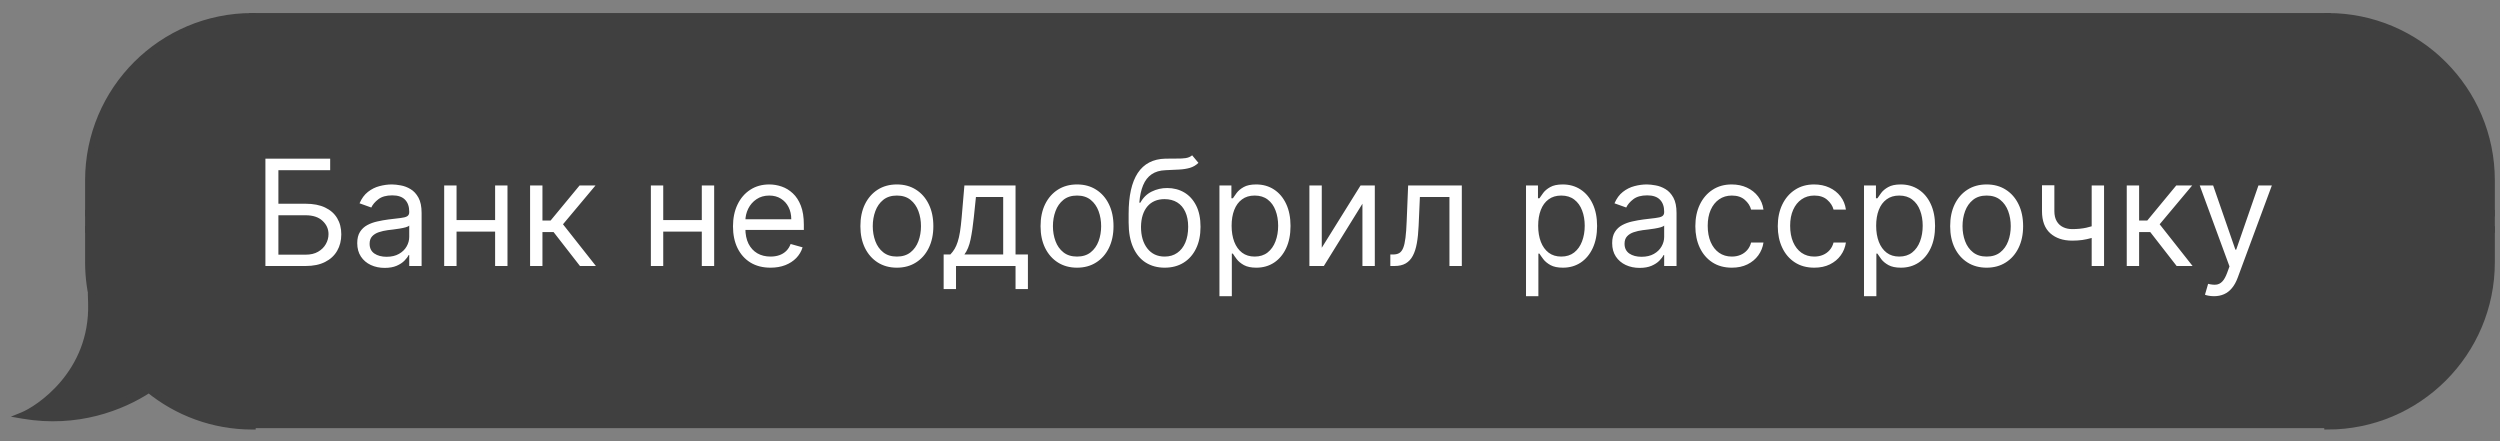 <?xml version="1.0" encoding="UTF-8"?> <svg xmlns="http://www.w3.org/2000/svg" width="153" height="27" viewBox="0 0 153 27" fill="none"><rect x="0" y="0" width="153" height="27" fill="#808080" stroke="none"/><path d="M5.41 11.036C5.41 5.493 9.903 1 15.446 1V1V13.043H5.41V11.036Z" fill="#404040" stroke="#404040" stroke-width="0.404"></path><rect x="5.41" y="13.043" width="10.036" height="1" fill="#404040" stroke="#404040" stroke-width="0.404"></rect><path fill-rule="evenodd" clip-rule="evenodd" d="M5.777 18.748C5.538 17.889 5.411 16.985 5.411 16.05V14.043H15.447V26.086C13.045 26.086 10.841 25.243 9.113 23.836C7.456 24.92 4.721 25.994 1.396 25.422C2.287 25.06 5.722 22.892 5.595 18.556C5.648 18.625 5.709 18.689 5.777 18.748Z" fill="#404040"></path><path d="M5.777 18.748L5.645 18.901L6.151 19.337L5.972 18.693L5.777 18.748ZM5.411 14.043V13.841H5.208V14.043H5.411ZM15.447 14.043H15.649V13.841H15.447V14.043ZM15.447 26.086V26.288H15.649V26.086H15.447ZM9.113 23.836L9.241 23.679L9.126 23.586L9.003 23.667L9.113 23.836ZM1.396 25.422L1.32 25.234L0.664 25.501L1.362 25.621L1.396 25.422ZM5.595 18.556L5.755 18.433L5.374 17.937L5.393 18.562L5.595 18.556ZM5.208 16.05C5.208 17.003 5.339 17.926 5.582 18.802L5.972 18.693C5.738 17.852 5.613 16.966 5.613 16.05H5.208ZM5.208 14.043V16.05H5.613V14.043H5.208ZM15.447 13.841H5.411V14.245H15.447V13.841ZM15.649 26.086V14.043H15.244V26.086H15.649ZM8.986 23.993C10.748 25.428 12.997 26.288 15.447 26.288V25.884C13.093 25.884 10.934 25.058 9.241 23.679L8.986 23.993ZM1.362 25.621C4.749 26.204 7.535 25.11 9.224 24.005L9.003 23.667C7.377 24.73 4.693 25.784 1.431 25.223L1.362 25.621ZM5.393 18.562C5.454 20.671 4.651 22.25 3.723 23.349C2.79 24.453 1.736 25.066 1.32 25.234L1.473 25.609C1.948 25.416 3.056 24.765 4.032 23.61C5.011 22.451 5.862 20.777 5.797 18.55L5.393 18.562ZM5.909 18.595C5.851 18.544 5.799 18.49 5.755 18.433L5.434 18.679C5.497 18.76 5.567 18.834 5.645 18.901L5.909 18.595Z" fill="#404040"></path><rect x="15.447" y="1" width="127" height="25" fill="#404040"></rect><rect x="15.447" y="1" width="127" height="25" stroke="#404040" stroke-width="0.404"></rect><path d="M16.243 16.279V9.71H20.207V10.416H17.038V12.469H18.706C19.177 12.469 19.573 12.546 19.896 12.7C20.221 12.854 20.467 13.071 20.634 13.351C20.803 13.631 20.887 13.961 20.887 14.342C20.887 14.723 20.803 15.058 20.634 15.349C20.467 15.64 20.221 15.868 19.896 16.032C19.573 16.197 19.177 16.279 18.706 16.279H16.243ZM17.038 15.586H18.706C19.006 15.586 19.259 15.527 19.466 15.407C19.676 15.285 19.834 15.129 19.941 14.938C20.05 14.746 20.105 14.543 20.105 14.329C20.105 14.015 19.984 13.744 19.742 13.518C19.5 13.289 19.155 13.174 18.706 13.174H17.038V15.586ZM23.544 16.395C23.232 16.395 22.948 16.336 22.694 16.218C22.439 16.099 22.237 15.927 22.088 15.702C21.938 15.475 21.863 15.202 21.863 14.881C21.863 14.598 21.919 14.37 22.03 14.194C22.141 14.017 22.29 13.878 22.476 13.777C22.662 13.677 22.867 13.602 23.092 13.553C23.318 13.502 23.546 13.461 23.775 13.431C24.074 13.393 24.317 13.364 24.503 13.344C24.691 13.323 24.828 13.288 24.913 13.239C25.001 13.189 25.045 13.104 25.045 12.982V12.956C25.045 12.64 24.958 12.394 24.785 12.219C24.614 12.043 24.354 11.956 24.006 11.956C23.644 11.956 23.361 12.035 23.156 12.193C22.951 12.351 22.806 12.52 22.723 12.7L22.004 12.443C22.133 12.144 22.304 11.911 22.517 11.744C22.733 11.575 22.969 11.457 23.223 11.391C23.48 11.323 23.732 11.288 23.98 11.288C24.138 11.288 24.32 11.308 24.525 11.346C24.733 11.382 24.933 11.458 25.125 11.574C25.32 11.689 25.481 11.864 25.61 12.097C25.738 12.33 25.802 12.642 25.802 13.033V16.279H25.045V15.612H25.006C24.955 15.719 24.87 15.833 24.75 15.955C24.63 16.077 24.471 16.181 24.272 16.267C24.073 16.352 23.831 16.395 23.544 16.395ZM23.659 15.715C23.959 15.715 24.211 15.656 24.416 15.538C24.624 15.421 24.78 15.269 24.885 15.083C24.992 14.897 25.045 14.701 25.045 14.496V13.803C25.013 13.842 24.942 13.877 24.833 13.909C24.726 13.939 24.602 13.966 24.461 13.989C24.322 14.011 24.186 14.03 24.054 14.047C23.924 14.062 23.818 14.075 23.736 14.085C23.54 14.111 23.356 14.153 23.185 14.21C23.016 14.266 22.879 14.351 22.774 14.464C22.672 14.575 22.62 14.727 22.62 14.919C22.62 15.182 22.717 15.381 22.912 15.516C23.109 15.649 23.358 15.715 23.659 15.715ZM30.481 13.47V14.175H27.761V13.47H30.481ZM27.941 11.352V16.279H27.184V11.352H27.941ZM31.058 11.352V16.279H30.301V11.352H31.058ZM32.441 16.279V11.352H33.198V13.495H33.698L35.469 11.352H36.444L34.455 13.726L36.469 16.279H35.494L33.878 14.201H33.198V16.279H32.441ZM43.13 13.47V14.175H40.41V13.47H43.13ZM40.59 11.352V16.279H39.833V11.352H40.59ZM43.707 11.352V16.279H42.95V11.352H43.707ZM47.155 16.382C46.681 16.382 46.271 16.277 45.927 16.068C45.585 15.856 45.321 15.561 45.135 15.182C44.951 14.802 44.859 14.359 44.859 13.854C44.859 13.35 44.951 12.905 45.135 12.52C45.321 12.133 45.58 11.832 45.911 11.616C46.245 11.397 46.634 11.288 47.078 11.288C47.335 11.288 47.589 11.331 47.839 11.417C48.089 11.502 48.317 11.641 48.522 11.834C48.727 12.024 48.891 12.276 49.013 12.591C49.135 12.905 49.195 13.292 49.195 13.752V14.072H45.398V13.418H48.426C48.426 13.14 48.37 12.892 48.259 12.674C48.15 12.456 47.994 12.284 47.791 12.158C47.59 12.031 47.352 11.968 47.078 11.968C46.777 11.968 46.516 12.043 46.296 12.193C46.078 12.34 45.91 12.533 45.792 12.77C45.675 13.008 45.616 13.262 45.616 13.534V13.97C45.616 14.342 45.68 14.657 45.808 14.916C45.939 15.173 46.119 15.368 46.35 15.503C46.581 15.636 46.85 15.702 47.155 15.702C47.354 15.702 47.534 15.674 47.694 15.618C47.857 15.561 47.997 15.475 48.114 15.362C48.232 15.246 48.323 15.103 48.387 14.932L49.118 15.137C49.041 15.386 48.912 15.604 48.73 15.792C48.549 15.978 48.324 16.123 48.057 16.228C47.789 16.331 47.489 16.382 47.155 16.382ZM54.889 16.382C54.444 16.382 54.054 16.276 53.718 16.064C53.385 15.853 53.124 15.556 52.935 15.176C52.749 14.795 52.656 14.351 52.656 13.842C52.656 13.328 52.749 12.88 52.935 12.498C53.124 12.115 53.385 11.818 53.718 11.606C54.054 11.394 54.444 11.288 54.889 11.288C55.334 11.288 55.723 11.394 56.056 11.606C56.392 11.818 56.653 12.115 56.839 12.498C57.027 12.88 57.121 13.328 57.121 13.842C57.121 14.351 57.027 14.795 56.839 15.176C56.653 15.556 56.392 15.853 56.056 16.064C55.723 16.276 55.334 16.382 54.889 16.382ZM54.889 15.702C55.227 15.702 55.505 15.615 55.723 15.442C55.941 15.269 56.102 15.041 56.207 14.759C56.312 14.477 56.364 14.171 56.364 13.842C56.364 13.512 56.312 13.205 56.207 12.921C56.102 12.637 55.941 12.407 55.723 12.231C55.505 12.056 55.227 11.968 54.889 11.968C54.551 11.968 54.273 12.056 54.055 12.231C53.837 12.407 53.675 12.637 53.571 12.921C53.466 13.205 53.413 13.512 53.413 13.842C53.413 14.171 53.466 14.477 53.571 14.759C53.675 15.041 53.837 15.269 54.055 15.442C54.273 15.615 54.551 15.702 54.889 15.702ZM57.751 17.691V15.574H58.161C58.262 15.469 58.348 15.355 58.421 15.234C58.494 15.112 58.557 14.967 58.61 14.801C58.666 14.632 58.713 14.426 58.752 14.185C58.79 13.941 58.824 13.647 58.854 13.303L59.021 11.352H62.151V15.574H62.908V17.691H62.151V16.279H58.508V17.691H57.751ZM59.021 15.574H61.395V12.058H59.727L59.598 13.303C59.545 13.818 59.479 14.268 59.399 14.653C59.32 15.038 59.194 15.345 59.021 15.574ZM65.915 16.382C65.47 16.382 65.08 16.276 64.744 16.064C64.41 15.853 64.15 15.556 63.961 15.176C63.775 14.795 63.682 14.351 63.682 13.842C63.682 13.328 63.775 12.88 63.961 12.498C64.15 12.115 64.41 11.818 64.744 11.606C65.08 11.394 65.47 11.288 65.915 11.288C66.359 11.288 66.749 11.394 67.082 11.606C67.418 11.818 67.679 12.115 67.865 12.498C68.053 12.88 68.147 13.328 68.147 13.842C68.147 14.351 68.053 14.795 67.865 15.176C67.679 15.556 67.418 15.853 67.082 16.064C66.749 16.276 66.359 16.382 65.915 16.382ZM65.915 15.702C66.253 15.702 66.531 15.615 66.749 15.442C66.967 15.269 67.128 15.041 67.233 14.759C67.338 14.477 67.39 14.171 67.39 13.842C67.39 13.512 67.338 13.205 67.233 12.921C67.128 12.637 66.967 12.407 66.749 12.231C66.531 12.056 66.253 11.968 65.915 11.968C65.577 11.968 65.299 12.056 65.081 12.231C64.863 12.407 64.701 12.637 64.597 12.921C64.492 13.205 64.439 13.512 64.439 13.842C64.439 14.171 64.492 14.477 64.597 14.759C64.701 15.041 64.863 15.269 65.081 15.442C65.299 15.615 65.577 15.702 65.915 15.702ZM72.959 9.505L73.344 9.967C73.195 10.112 73.021 10.214 72.825 10.272C72.628 10.329 72.406 10.365 72.157 10.377C71.909 10.39 71.634 10.403 71.33 10.416C70.988 10.429 70.704 10.512 70.48 10.666C70.255 10.82 70.082 11.042 69.96 11.333C69.838 11.624 69.76 11.981 69.726 12.405H69.79C69.957 12.097 70.188 11.87 70.483 11.725C70.778 11.579 71.095 11.507 71.433 11.507C71.817 11.507 72.164 11.596 72.472 11.776C72.78 11.956 73.023 12.222 73.203 12.575C73.383 12.927 73.472 13.363 73.472 13.88C73.472 14.395 73.381 14.84 73.197 15.214C73.015 15.589 72.759 15.877 72.43 16.08C72.103 16.281 71.719 16.382 71.279 16.382C70.838 16.382 70.452 16.278 70.121 16.071C69.789 15.861 69.531 15.551 69.348 15.141C69.164 14.728 69.072 14.218 69.072 13.611V13.085C69.072 11.988 69.258 11.156 69.63 10.589C70.004 10.022 70.567 9.729 71.317 9.71C71.582 9.702 71.819 9.7 72.026 9.704C72.233 9.708 72.414 9.698 72.568 9.675C72.722 9.651 72.852 9.595 72.959 9.505ZM71.279 15.702C71.576 15.702 71.831 15.627 72.045 15.477C72.261 15.328 72.427 15.117 72.542 14.845C72.658 14.572 72.716 14.25 72.716 13.88C72.716 13.521 72.657 13.215 72.539 12.963C72.424 12.71 72.258 12.518 72.042 12.385C71.826 12.253 71.567 12.187 71.266 12.187C71.046 12.187 70.848 12.224 70.672 12.299C70.497 12.374 70.347 12.484 70.223 12.629C70.099 12.774 70.003 12.952 69.935 13.162C69.868 13.371 69.833 13.611 69.829 13.88C69.829 14.432 69.958 14.873 70.217 15.205C70.476 15.536 70.829 15.702 71.279 15.702ZM74.63 18.127V11.352H75.362V12.135H75.452C75.507 12.05 75.584 11.941 75.683 11.808C75.783 11.673 75.926 11.553 76.112 11.449C76.3 11.342 76.555 11.288 76.876 11.288C77.291 11.288 77.656 11.392 77.973 11.6C78.289 11.807 78.536 12.101 78.714 12.482C78.891 12.862 78.98 13.311 78.98 13.829C78.98 14.351 78.891 14.803 78.714 15.185C78.536 15.566 78.29 15.861 77.976 16.071C77.662 16.278 77.299 16.382 76.889 16.382C76.572 16.382 76.319 16.329 76.128 16.225C75.938 16.118 75.792 15.997 75.689 15.862C75.586 15.726 75.507 15.612 75.452 15.522H75.388V18.127H74.63ZM75.375 13.816C75.375 14.188 75.429 14.516 75.538 14.801C75.647 15.083 75.807 15.304 76.016 15.465C76.226 15.623 76.482 15.702 76.786 15.702C77.102 15.702 77.367 15.618 77.578 15.452C77.792 15.283 77.952 15.056 78.059 14.772C78.168 14.485 78.223 14.167 78.223 13.816C78.223 13.47 78.169 13.157 78.062 12.879C77.958 12.599 77.799 12.378 77.585 12.215C77.373 12.051 77.107 11.968 76.786 11.968C76.478 11.968 76.219 12.046 76.01 12.203C75.8 12.357 75.642 12.572 75.535 12.85C75.428 13.126 75.375 13.448 75.375 13.816ZM80.892 15.163L83.265 11.352H84.138V16.279H83.381V12.469L81.02 16.279H80.135V11.352H80.892V15.163ZM85.088 16.279V15.574H85.267C85.415 15.574 85.538 15.545 85.636 15.487C85.735 15.427 85.814 15.323 85.874 15.176C85.936 15.026 85.983 14.819 86.015 14.554C86.049 14.286 86.074 13.946 86.089 13.534L86.178 11.352H89.463V16.279H88.706V12.058H86.897L86.82 13.816C86.803 14.22 86.766 14.576 86.711 14.884C86.657 15.19 86.575 15.446 86.464 15.654C86.355 15.861 86.209 16.017 86.028 16.122C85.846 16.227 85.618 16.279 85.344 16.279H85.088ZM93.392 18.127V11.352H94.124V12.135H94.213C94.269 12.05 94.346 11.941 94.444 11.808C94.545 11.673 94.688 11.553 94.874 11.449C95.062 11.342 95.317 11.288 95.638 11.288C96.052 11.288 96.418 11.392 96.734 11.6C97.051 11.807 97.298 12.101 97.475 12.482C97.653 12.862 97.742 13.311 97.742 13.829C97.742 14.351 97.653 14.803 97.475 15.185C97.298 15.566 97.052 15.861 96.738 16.071C96.423 16.278 96.061 16.382 95.65 16.382C95.334 16.382 95.08 16.329 94.89 16.225C94.7 16.118 94.553 15.997 94.451 15.862C94.348 15.726 94.269 15.612 94.213 15.522H94.149V18.127H93.392ZM94.136 13.816C94.136 14.188 94.191 14.516 94.3 14.801C94.409 15.083 94.568 15.304 94.778 15.465C94.987 15.623 95.244 15.702 95.548 15.702C95.864 15.702 96.128 15.618 96.34 15.452C96.554 15.283 96.714 15.056 96.821 14.772C96.93 14.485 96.985 14.167 96.985 13.816C96.985 13.47 96.931 13.157 96.824 12.879C96.719 12.599 96.56 12.378 96.346 12.215C96.135 12.051 95.868 11.968 95.548 11.968C95.24 11.968 94.981 12.046 94.771 12.203C94.562 12.357 94.404 12.572 94.297 12.85C94.19 13.126 94.136 13.448 94.136 13.816ZM100.346 16.395C100.034 16.395 99.751 16.336 99.496 16.218C99.242 16.099 99.04 15.927 98.89 15.702C98.74 15.475 98.665 15.202 98.665 14.881C98.665 14.598 98.721 14.37 98.832 14.194C98.943 14.017 99.092 13.878 99.278 13.777C99.464 13.677 99.669 13.602 99.894 13.553C100.121 13.502 100.348 13.461 100.577 13.431C100.876 13.393 101.119 13.364 101.305 13.344C101.493 13.323 101.63 13.288 101.716 13.239C101.803 13.189 101.847 13.104 101.847 12.982V12.956C101.847 12.64 101.761 12.394 101.587 12.219C101.416 12.043 101.157 11.956 100.808 11.956C100.447 11.956 100.163 12.035 99.958 12.193C99.753 12.351 99.608 12.52 99.525 12.7L98.806 12.443C98.935 12.144 99.106 11.911 99.32 11.744C99.536 11.575 99.771 11.457 100.025 11.391C100.282 11.323 100.534 11.288 100.782 11.288C100.941 11.288 101.122 11.308 101.328 11.346C101.535 11.382 101.735 11.458 101.927 11.574C102.122 11.689 102.284 11.864 102.412 12.097C102.54 12.33 102.604 12.642 102.604 13.033V16.279H101.847V15.612H101.809C101.757 15.719 101.672 15.833 101.552 15.955C101.432 16.077 101.273 16.181 101.074 16.267C100.875 16.352 100.633 16.395 100.346 16.395ZM100.462 15.715C100.761 15.715 101.013 15.656 101.219 15.538C101.426 15.421 101.582 15.269 101.687 15.083C101.794 14.897 101.847 14.701 101.847 14.496V13.803C101.815 13.842 101.745 13.877 101.636 13.909C101.529 13.939 101.405 13.966 101.264 13.989C101.125 14.011 100.989 14.03 100.856 14.047C100.726 14.062 100.62 14.075 100.539 14.085C100.342 14.111 100.158 14.153 99.987 14.21C99.818 14.266 99.681 14.351 99.576 14.464C99.474 14.575 99.422 14.727 99.422 14.919C99.422 15.182 99.52 15.381 99.714 15.516C99.911 15.649 100.16 15.715 100.462 15.715ZM105.987 16.382C105.526 16.382 105.128 16.273 104.794 16.055C104.461 15.837 104.204 15.536 104.024 15.153C103.845 14.771 103.755 14.333 103.755 13.842C103.755 13.341 103.847 12.9 104.031 12.517C104.217 12.132 104.476 11.832 104.807 11.616C105.141 11.397 105.53 11.288 105.975 11.288C106.321 11.288 106.633 11.352 106.911 11.481C107.189 11.609 107.417 11.789 107.594 12.02C107.772 12.251 107.882 12.52 107.925 12.828H107.168C107.11 12.604 106.982 12.405 106.783 12.231C106.586 12.056 106.321 11.968 105.987 11.968C105.692 11.968 105.434 12.045 105.211 12.199C104.991 12.351 104.819 12.566 104.695 12.844C104.573 13.12 104.512 13.444 104.512 13.816C104.512 14.197 104.572 14.528 104.692 14.81C104.813 15.092 104.985 15.312 105.205 15.468C105.427 15.624 105.688 15.702 105.987 15.702C106.184 15.702 106.363 15.668 106.523 15.599C106.683 15.531 106.819 15.432 106.93 15.304C107.042 15.176 107.121 15.022 107.168 14.842H107.925C107.882 15.133 107.776 15.395 107.607 15.628C107.44 15.859 107.219 16.043 106.943 16.18C106.67 16.315 106.351 16.382 105.987 16.382ZM111.033 16.382C110.571 16.382 110.173 16.273 109.84 16.055C109.506 15.837 109.249 15.536 109.07 15.153C108.89 14.771 108.8 14.333 108.8 13.842C108.8 13.341 108.892 12.9 109.076 12.517C109.262 12.132 109.521 11.832 109.853 11.616C110.186 11.397 110.575 11.288 111.02 11.288C111.366 11.288 111.679 11.352 111.957 11.481C112.235 11.609 112.462 11.789 112.64 12.02C112.817 12.251 112.927 12.52 112.97 12.828H112.213C112.156 12.604 112.027 12.405 111.828 12.231C111.632 12.056 111.366 11.968 111.033 11.968C110.738 11.968 110.479 12.045 110.257 12.199C110.036 12.351 109.864 12.566 109.74 12.844C109.618 13.12 109.557 13.444 109.557 13.816C109.557 14.197 109.617 14.528 109.737 14.81C109.859 15.092 110.03 15.312 110.25 15.468C110.473 15.624 110.734 15.702 111.033 15.702C111.23 15.702 111.408 15.668 111.569 15.599C111.729 15.531 111.865 15.432 111.976 15.304C112.087 15.176 112.166 15.022 112.213 14.842H112.97C112.927 15.133 112.822 15.395 112.653 15.628C112.486 15.859 112.265 16.043 111.989 16.18C111.715 16.315 111.396 16.382 111.033 16.382ZM114.077 18.127V11.352H114.808V12.135H114.898C114.954 12.05 115.031 11.941 115.129 11.808C115.229 11.673 115.373 11.553 115.559 11.449C115.747 11.342 116.001 11.288 116.322 11.288C116.737 11.288 117.103 11.392 117.419 11.6C117.736 11.807 117.983 12.101 118.16 12.482C118.338 12.862 118.426 13.311 118.426 13.829C118.426 14.351 118.338 14.803 118.16 15.185C117.983 15.566 117.737 15.861 117.422 16.071C117.108 16.278 116.746 16.382 116.335 16.382C116.018 16.382 115.765 16.329 115.575 16.225C115.384 16.118 115.238 15.997 115.135 15.862C115.033 15.726 114.954 15.612 114.898 15.522H114.834V18.127H114.077ZM114.821 13.816C114.821 14.188 114.876 14.516 114.985 14.801C115.094 15.083 115.253 15.304 115.463 15.465C115.672 15.623 115.929 15.702 116.232 15.702C116.549 15.702 116.813 15.618 117.025 15.452C117.238 15.283 117.399 15.056 117.506 14.772C117.615 14.485 117.669 14.167 117.669 13.816C117.669 13.47 117.616 13.157 117.509 12.879C117.404 12.599 117.245 12.378 117.031 12.215C116.819 12.051 116.553 11.968 116.232 11.968C115.924 11.968 115.666 12.046 115.456 12.203C115.247 12.357 115.088 12.572 114.981 12.85C114.874 13.126 114.821 13.448 114.821 13.816ZM121.583 16.382C121.138 16.382 120.747 16.276 120.412 16.064C120.078 15.853 119.817 15.556 119.629 15.176C119.443 14.795 119.35 14.351 119.35 13.842C119.35 13.328 119.443 12.88 119.629 12.498C119.817 12.115 120.078 11.818 120.412 11.606C120.747 11.394 121.138 11.288 121.583 11.288C122.027 11.288 122.416 11.394 122.75 11.606C123.086 11.818 123.347 12.115 123.533 12.498C123.721 12.88 123.815 13.328 123.815 13.842C123.815 14.351 123.721 14.795 123.533 15.176C123.347 15.556 123.086 15.853 122.75 16.064C122.416 16.276 122.027 16.382 121.583 16.382ZM121.583 15.702C121.92 15.702 122.198 15.615 122.416 15.442C122.635 15.269 122.796 15.041 122.901 14.759C123.006 14.477 123.058 14.171 123.058 13.842C123.058 13.512 123.006 13.205 122.901 12.921C122.796 12.637 122.635 12.407 122.416 12.231C122.198 12.056 121.92 11.968 121.583 11.968C121.245 11.968 120.967 12.056 120.749 12.231C120.53 12.407 120.369 12.637 120.264 12.921C120.159 13.205 120.107 13.512 120.107 13.842C120.107 14.171 120.159 14.477 120.264 14.759C120.369 15.041 120.53 15.269 120.749 15.442C120.967 15.615 121.245 15.702 121.583 15.702ZM128.768 11.352V16.279H128.011V11.352H128.768ZM128.473 13.7V14.406C128.302 14.47 128.132 14.527 127.963 14.576C127.794 14.623 127.617 14.661 127.431 14.688C127.245 14.714 127.04 14.727 126.818 14.727C126.26 14.727 125.812 14.576 125.474 14.275C125.138 13.973 124.97 13.521 124.97 12.918V11.34H125.727V12.918C125.727 13.17 125.776 13.377 125.872 13.54C125.968 13.703 126.098 13.823 126.263 13.902C126.428 13.982 126.613 14.021 126.818 14.021C127.139 14.021 127.429 13.992 127.687 13.935C127.948 13.875 128.21 13.797 128.473 13.7ZM130.157 16.279V11.352H130.914V13.495H131.414L133.185 11.352H134.16L132.171 13.726L134.186 16.279H133.211L131.594 14.201H130.914V16.279H130.157ZM135.496 18.127C135.368 18.127 135.253 18.116 135.153 18.095C135.052 18.076 134.983 18.056 134.944 18.037L135.137 17.37C135.321 17.417 135.483 17.434 135.624 17.421C135.765 17.408 135.891 17.345 136 17.232C136.111 17.121 136.212 16.94 136.304 16.69L136.445 16.305L134.624 11.352H135.445L136.805 15.278H136.856L138.216 11.352H139.037L136.946 16.998C136.852 17.252 136.735 17.463 136.596 17.63C136.457 17.799 136.296 17.924 136.112 18.005C135.93 18.086 135.725 18.127 135.496 18.127Z" fill="white"></path><path d="M152.482 11.036C152.482 5.493 147.989 1 142.446 1V1V13.043H152.482V11.036Z" fill="#404040" stroke="#404040" stroke-width="0.404"></path><rect width="9.862" height="1" transform="matrix(-1 0 0 1 152.482 13.043)" fill="#404040" stroke="#404040" stroke-width="0.404"></rect><path d="M152.482 16.05C152.482 21.593 147.989 26.086 142.446 26.086V26.086V14.043H152.482V16.05Z" fill="#404040" stroke="#404040" stroke-width="0.404"></path></svg> 